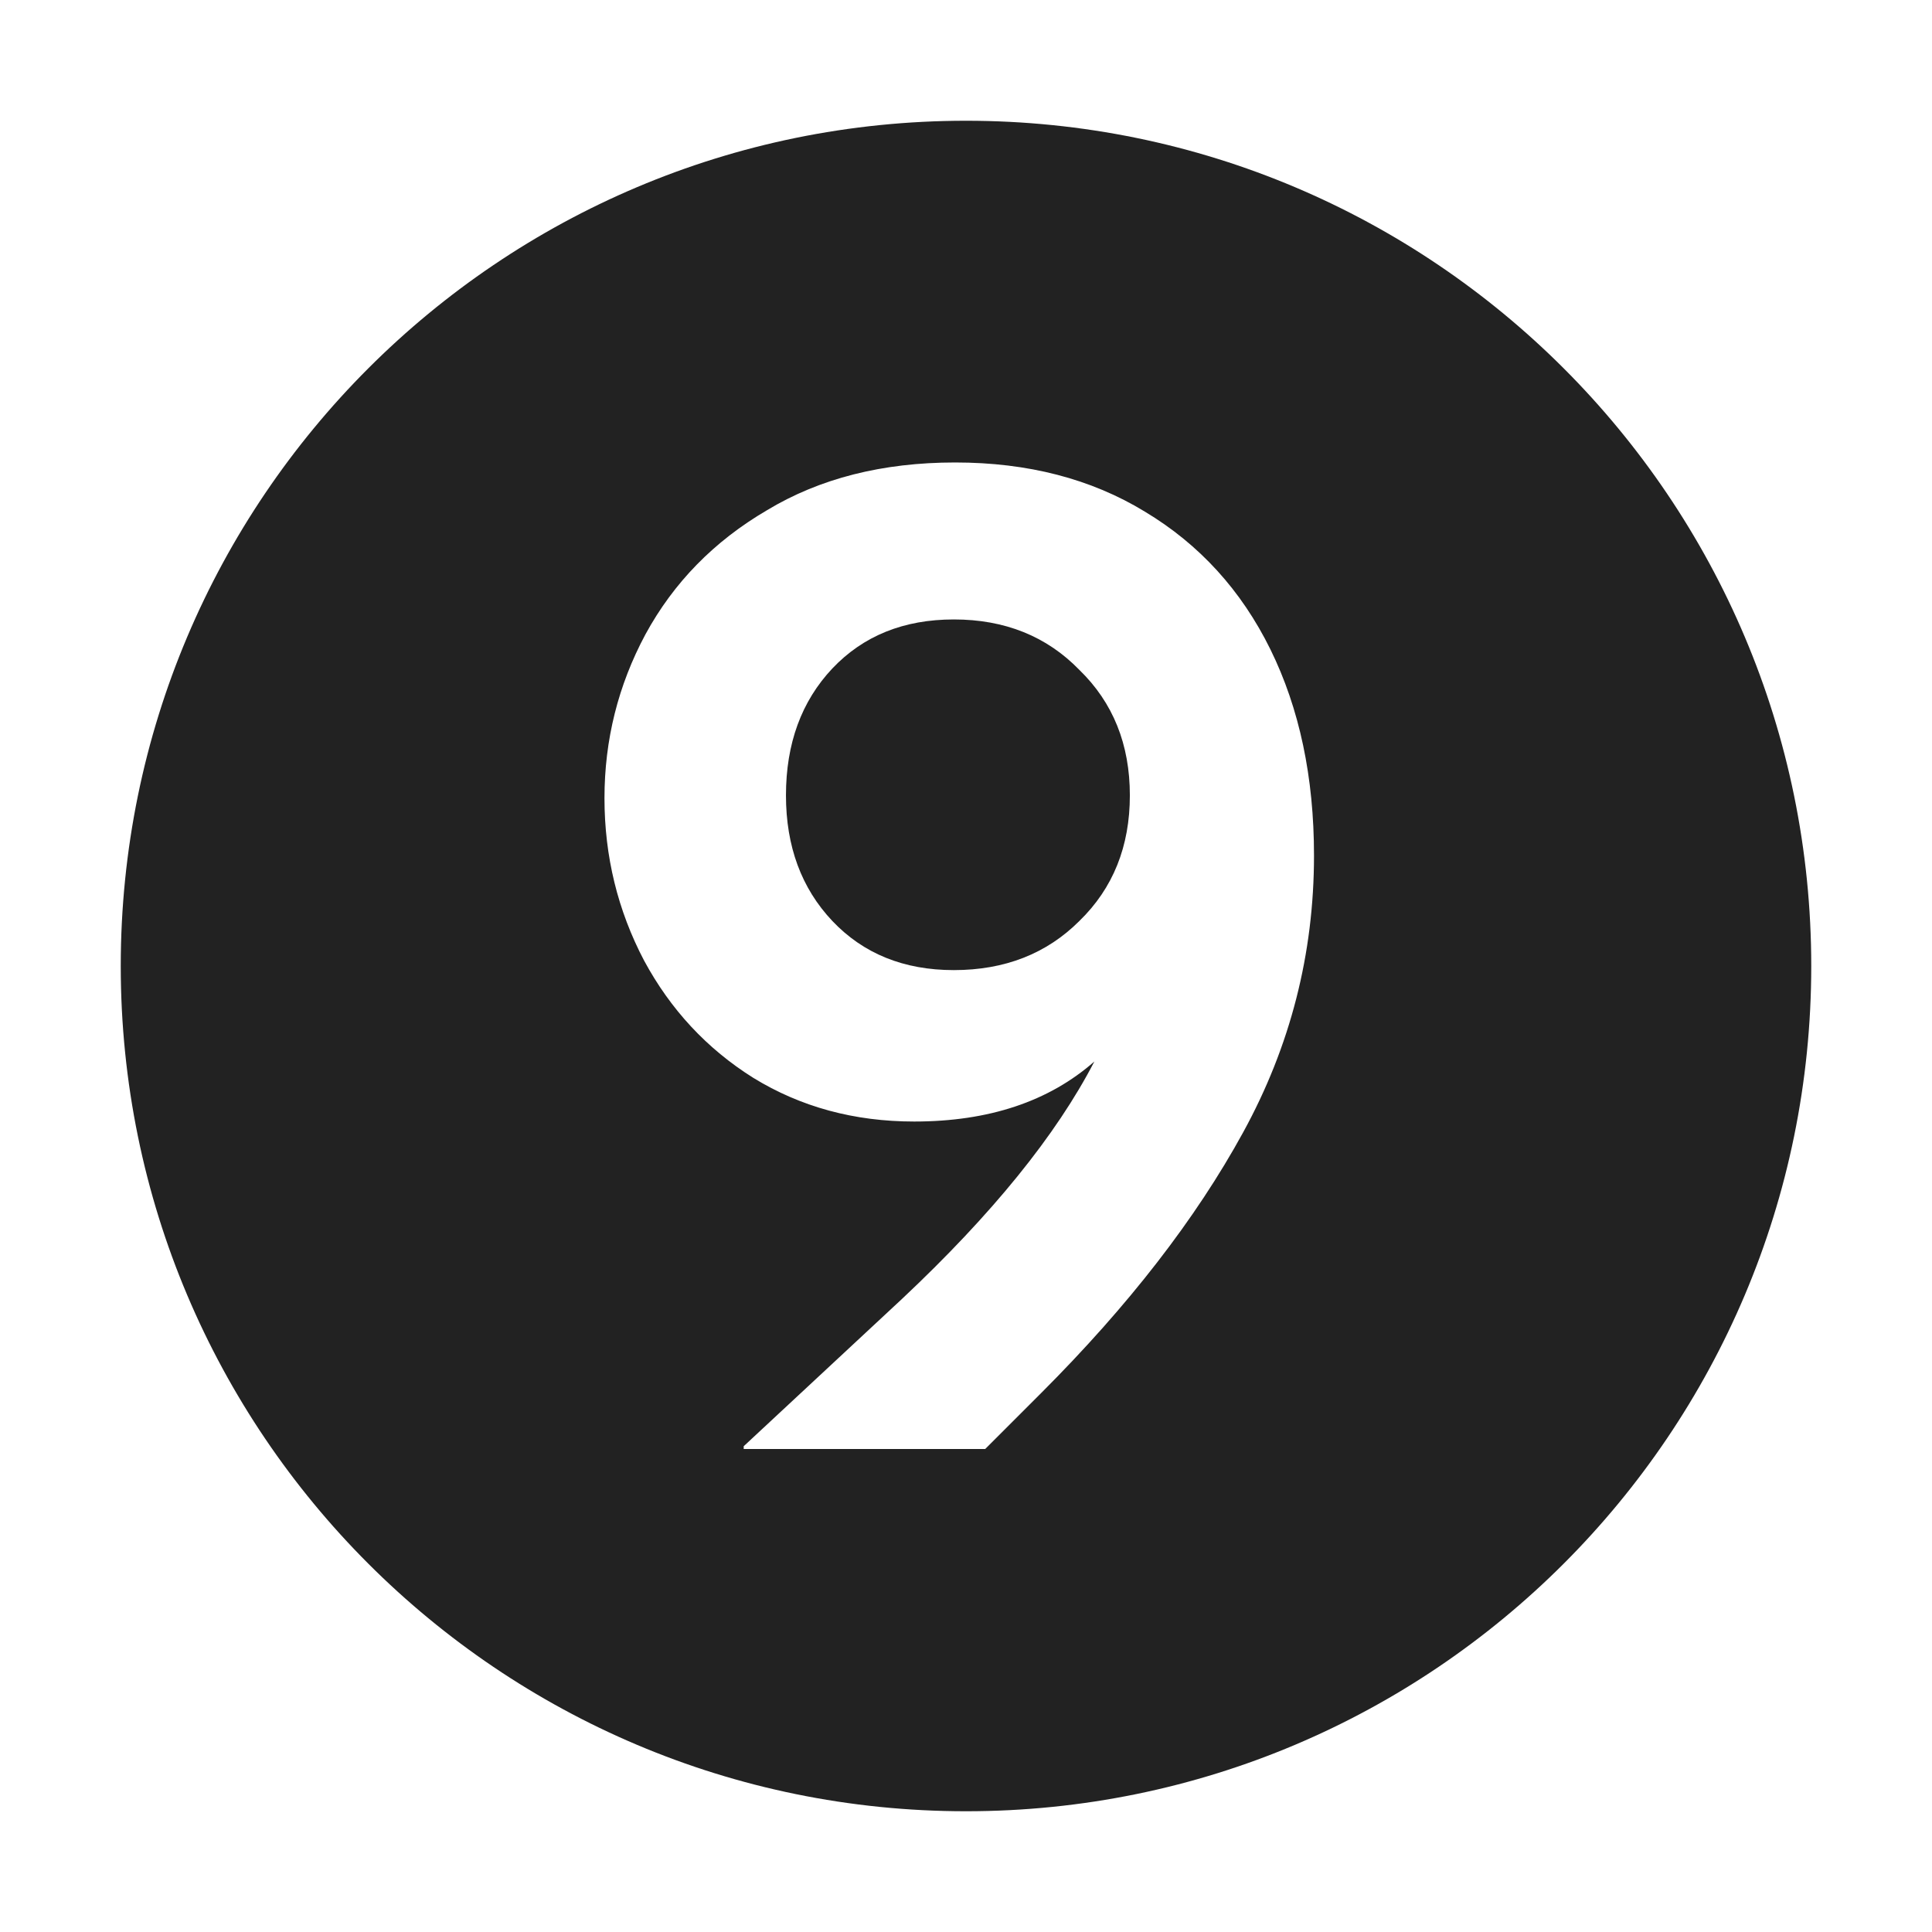 <svg width="16" height="16" viewBox="0 0 16 16" fill="none" xmlns="http://www.w3.org/2000/svg">
<path d="M8.939 7.627C8.668 7.898 8.321 8.034 7.899 8.034C7.485 8.034 7.15 7.898 6.893 7.627C6.637 7.356 6.509 7.009 6.509 6.587C6.509 6.158 6.637 5.808 6.893 5.536C7.15 5.265 7.485 5.13 7.899 5.13C8.321 5.13 8.668 5.269 8.939 5.548C9.218 5.819 9.357 6.165 9.357 6.587C9.357 7.009 9.218 7.356 8.939 7.627Z" fill="#222222"/>
<path fill-rule="evenodd" clip-rule="evenodd" d="M8 15C11.866 15 15 11.866 15 8C15 4.134 11.866 1 8 1C4.134 1 1 4.134 1 8C1 11.866 4.134 15 8 15ZM9.481 4.237C9.037 3.966 8.513 3.83 7.91 3.83C7.308 3.83 6.788 3.962 6.351 4.226C5.914 4.482 5.579 4.824 5.345 5.254C5.119 5.676 5.006 6.128 5.006 6.61C5.006 7.092 5.116 7.54 5.334 7.955C5.553 8.361 5.854 8.685 6.238 8.926C6.63 9.167 7.074 9.288 7.571 9.288C8.189 9.288 8.686 9.122 9.063 8.791C8.747 9.401 8.216 10.056 7.47 10.757L6.159 11.977V12H8.159L8.622 11.537C9.346 10.813 9.903 10.094 10.295 9.378C10.687 8.663 10.882 7.898 10.882 7.085C10.882 6.437 10.762 5.868 10.521 5.378C10.28 4.889 9.933 4.508 9.481 4.237Z" fill="#222222"/>
</svg>
